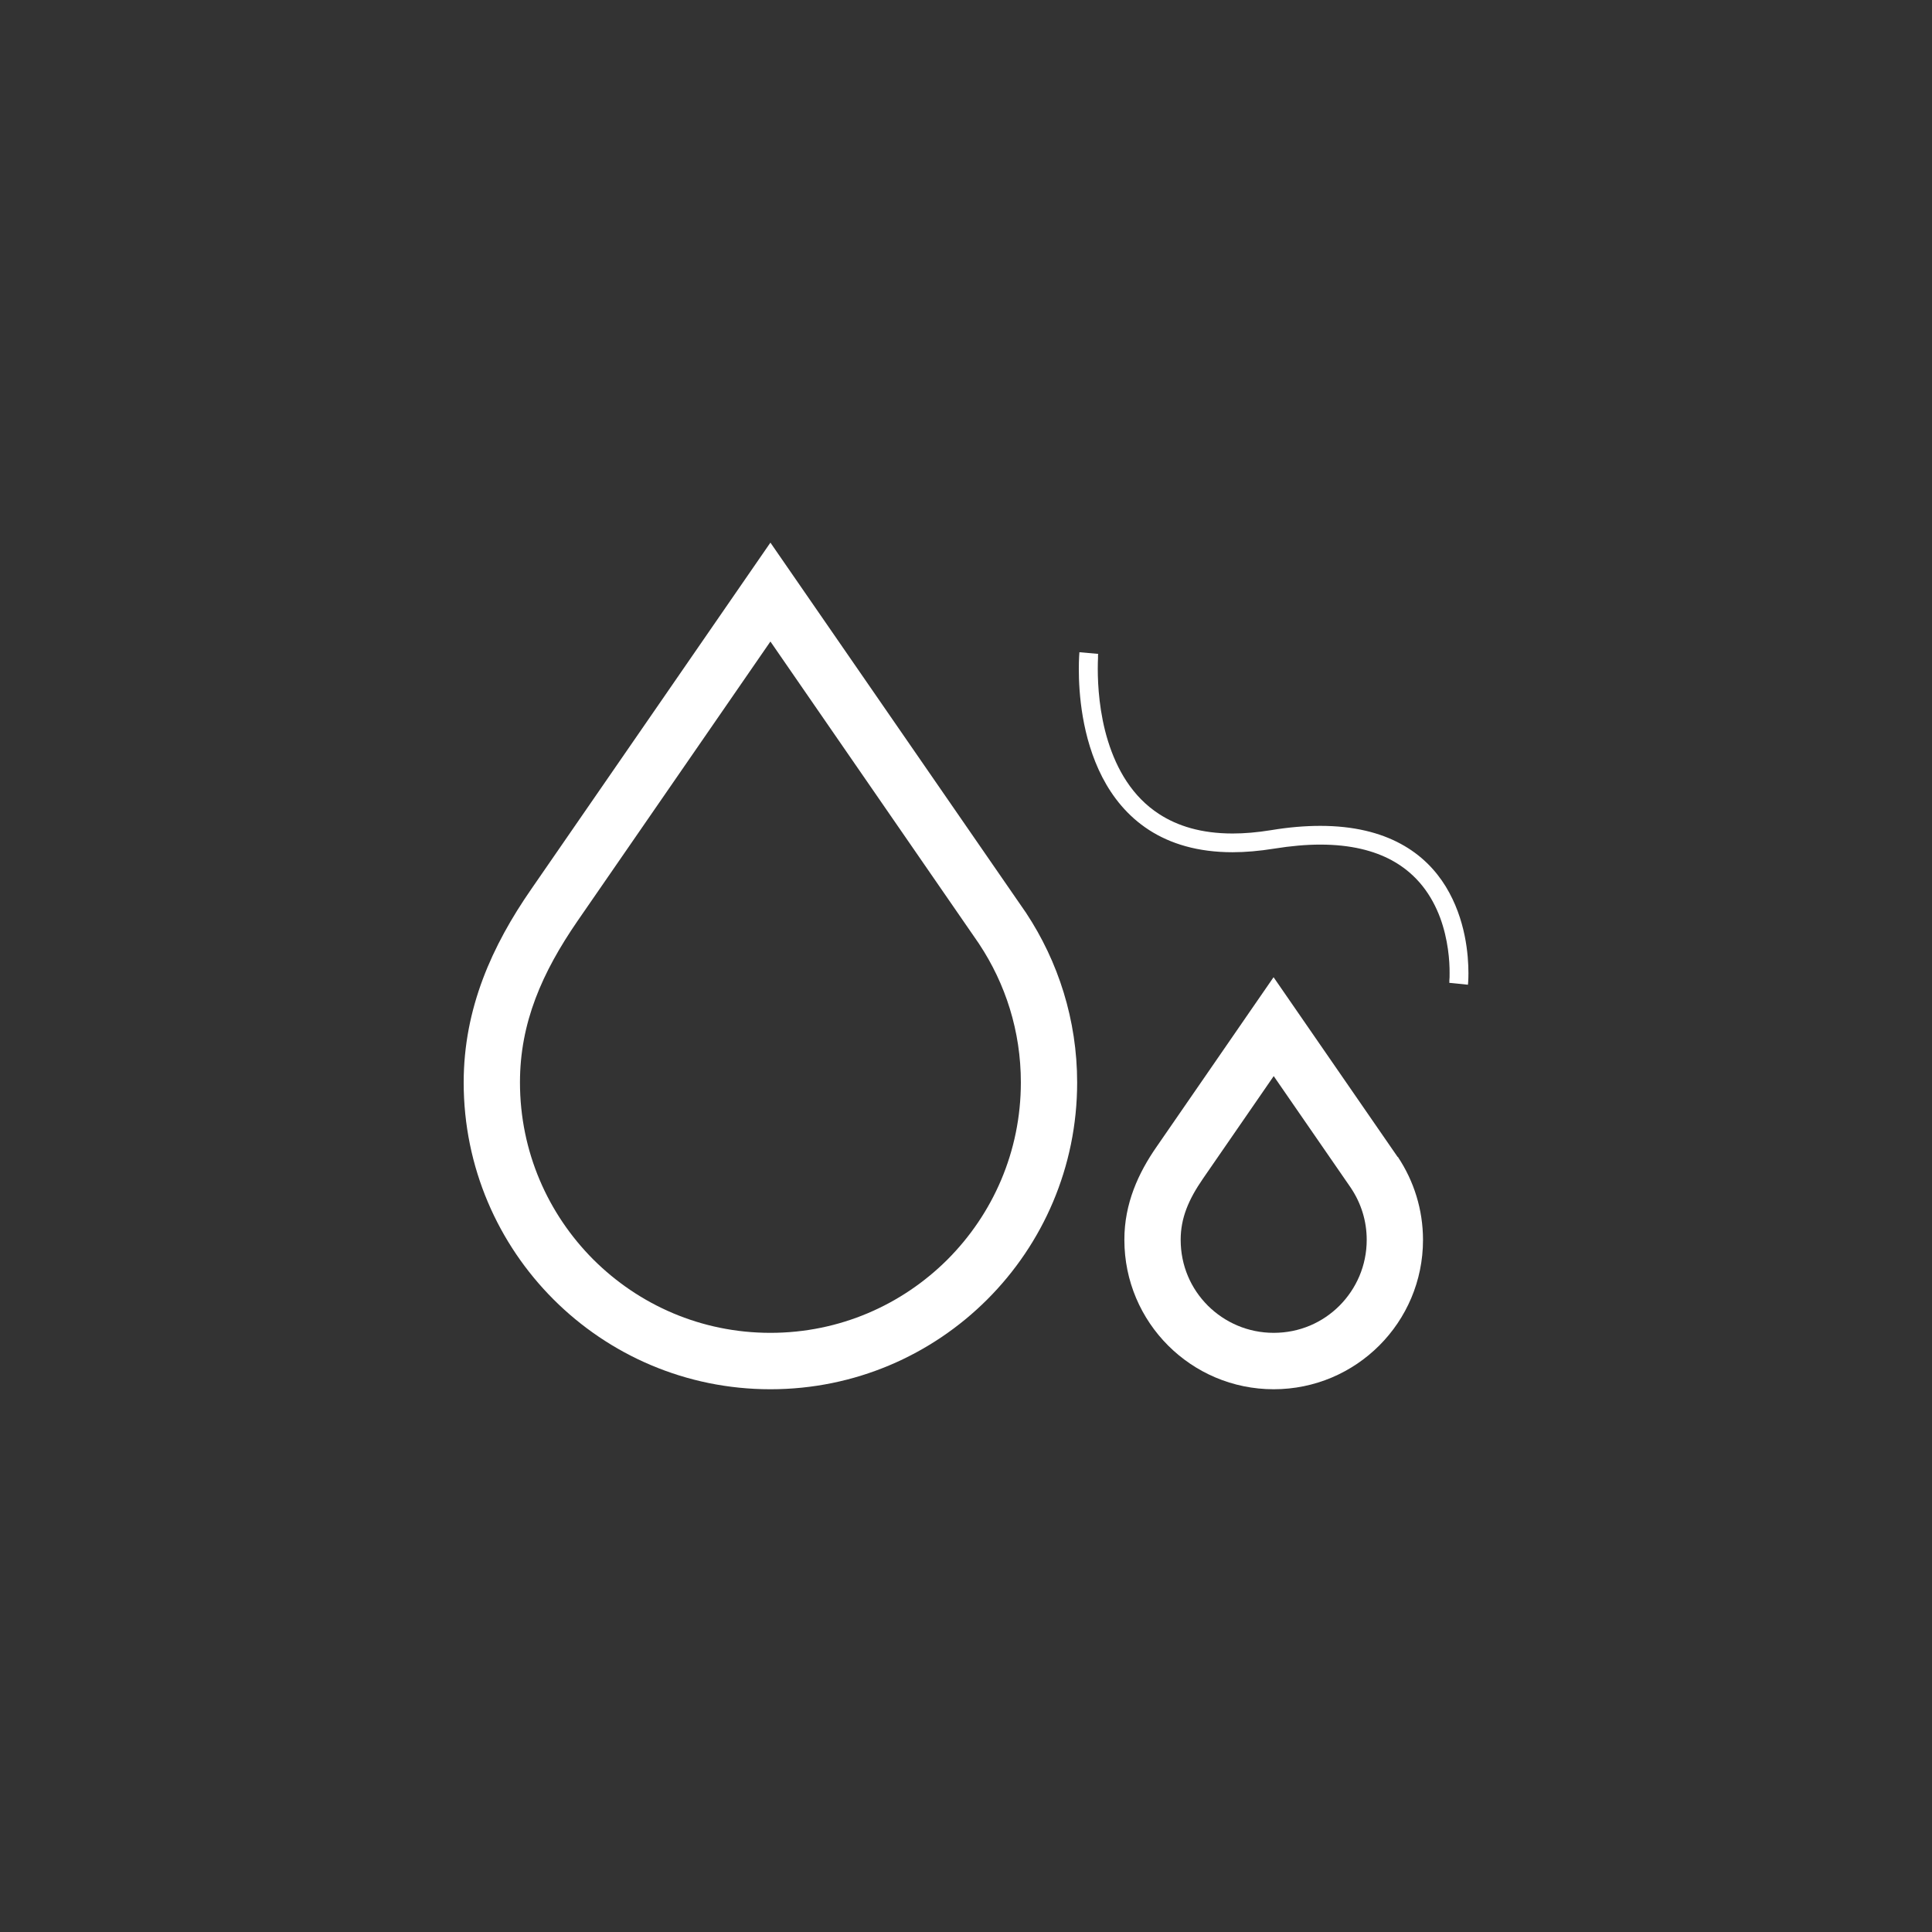 <?xml version="1.0" encoding="UTF-8"?>
<svg id="_圖層_1" data-name="圖層 1" xmlns="http://www.w3.org/2000/svg" viewBox="0 0 162 162">
  <rect x="0" y="0" width="162" height="162" fill="#333333" stroke="none"/>
  <defs>
    <style>
      .cls-1 {
        fill: #fff;
      }
    </style>
  </defs>
  <path class="cls-1" d="M84.08,77.86l1.94-1.34-21.42-31.02-1.94,2.81c-2.47,3.58-4.94,7.16-7.41,10.74-3.57,5.17-7.13,10.33-10.7,15.5-3.28,4.73-5.67,9.99-5.67,16.22,0,14.21,11.52,25.72,25.72,25.72,14.21,0,25.72-11.52,25.72-25.72,0-5.25-1.59-10.15-4.28-14.22v-.02s-.03-.02-.03-.02l-1.94,1.34-1.97,1.3c2.21,3.33,3.5,7.31,3.5,11.61,0,5.81-2.35,11.04-6.15,14.85-3.81,3.8-9.04,6.15-14.85,6.15-5.81,0-11.04-2.35-14.85-6.15-3.8-3.81-6.15-9.04-6.15-14.85,0-5,1.85-9.21,4.83-13.54,3.57-5.17,7.13-10.33,10.7-15.5,2.47-3.58,4.94-7.16,7.41-10.74l-1.94-1.34-1.94,1.34,19.47,28.21,1.94-1.34-1.97,1.3,1.97-1.3Z"/>
  <path class="cls-1" d="M115.26,98.36l1.94-1.34-10.41-15.08-1.94,2.81c-1.07,1.56-2.15,3.11-3.22,4.67-1.55,2.25-3.1,4.5-4.65,6.74-1.51,2.17-2.71,4.75-2.7,7.81,0,6.92,5.61,12.52,12.52,12.52,6.92,0,12.52-5.61,12.52-12.52,0-2.55-.77-4.94-2.08-6.92v-.02s-.03-.02-.03-.02l-1.94,1.34-1.97,1.3c.82,1.24,1.3,2.71,1.3,4.31,0,2.16-.87,4.1-2.28,5.52-1.42,1.42-3.35,2.28-5.52,2.28-2.16,0-4.1-.87-5.52-2.28-1.42-1.42-2.28-3.35-2.28-5.52,0-1.82.65-3.36,1.87-5.13l4.65-6.74c1.07-1.56,2.15-3.11,3.22-4.67l-1.94-1.34-1.94,1.34,8.47,12.27,1.94-1.34-1.97,1.3,1.97-1.3Z"/>
  <path class="cls-1" d="M90.51,54.69s-.05.54-.05,1.4c0,1.98.24,5.72,1.97,9.08.87,1.68,2.12,3.26,3.91,4.42,1.79,1.16,4.1,1.87,7.01,1.87,1.08,0,2.23-.1,3.48-.3,1.43-.23,2.72-.34,3.88-.34,2.58,0,4.51.52,5.98,1.31,2.19,1.19,3.39,3.01,4.07,4.83.67,1.82.8,3.63.79,4.64,0,.26,0,.47-.02.61v.16s-.01.04-.01.04l1.57.16s.04-.38.04-.96c0-1.5-.22-4.52-1.9-7.27-.84-1.37-2.06-2.66-3.79-3.59-1.72-.93-3.93-1.5-6.73-1.5-1.25,0-2.63.11-4.13.36-1.17.19-2.24.28-3.22.28-2.65,0-4.63-.64-6.15-1.62-2.28-1.47-3.57-3.78-4.3-6.12-.73-2.34-.86-4.68-.86-6.06,0-.4.01-.72.02-.93v-.25s.02-.08.02-.08l-1.57-.14Z"/>
</svg>